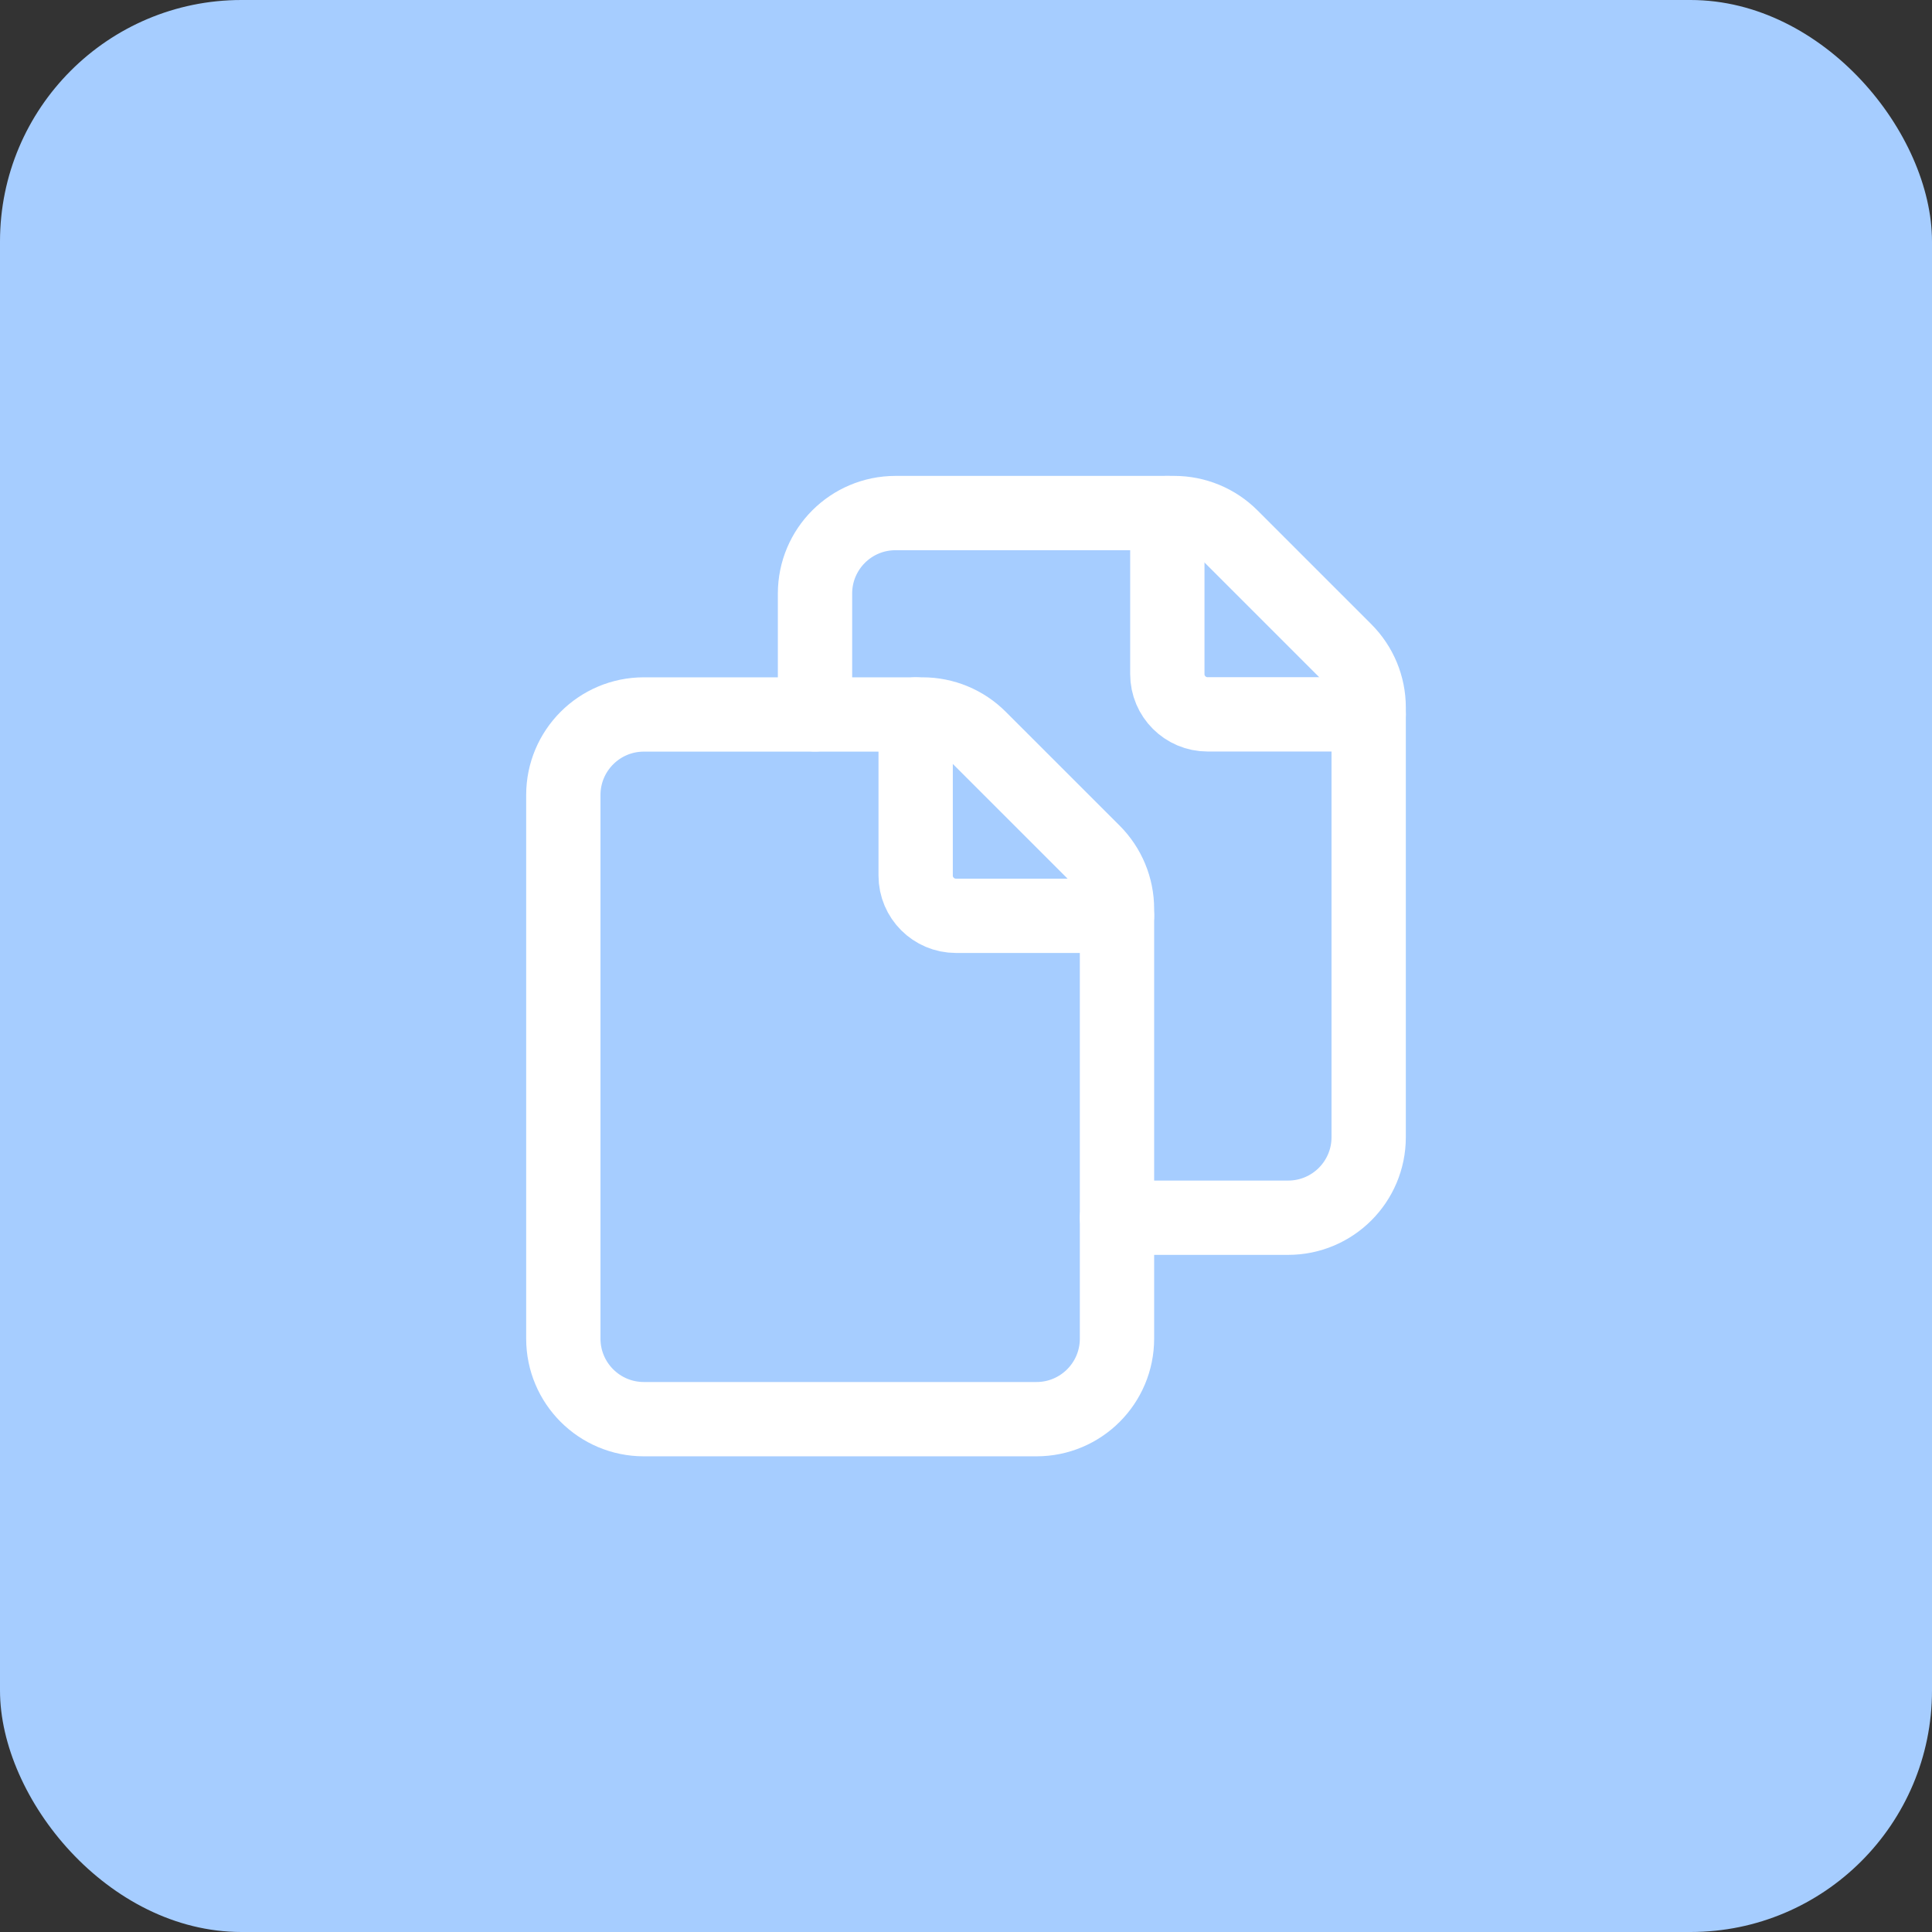 <svg width="52" height="52" viewBox="0 0 52 52" fill="none" xmlns="http://www.w3.org/2000/svg">
<rect x="0" y="0" width="52" height="52" fill="#333333" stroke="none"/>
<rect width="52" height="52" rx="6.5" fill="#A6CDFF"/>
<path fill-rule="evenodd" clip-rule="evenodd" d="M30.064 36.029V24.464C30.064 23.888 29.835 23.337 29.429 22.93L26.364 19.866C25.958 19.459 25.407 19.23 24.831 19.23H17.33C16.132 19.23 15.162 20.201 15.162 21.398V36.029C15.162 37.227 16.132 38.197 17.33 38.197H27.897C29.094 38.197 30.064 37.227 30.064 36.029Z" stroke="white" stroke-width="2" stroke-linecap="round" stroke-linejoin="round"/>
<path d="M30.064 32.775H34.67C35.868 32.775 36.838 31.805 36.838 30.607V19.042C36.838 18.466 36.609 17.915 36.202 17.508L33.138 14.444C32.731 14.037 32.18 13.809 31.604 13.809H24.103C22.905 13.809 21.936 14.779 21.936 15.976V19.227" stroke="white" stroke-width="2" stroke-linecap="round" stroke-linejoin="round"/>
<path d="M36.838 19.227H32.503C31.904 19.227 31.419 18.742 31.419 18.144V13.809" stroke="white" stroke-width="2" stroke-linecap="round" stroke-linejoin="round"/>
<path d="M30.064 24.649H25.729C25.131 24.649 24.645 24.164 24.645 23.566V19.23" stroke="white" stroke-width="2" stroke-linecap="round" stroke-linejoin="round"/>
</svg>
